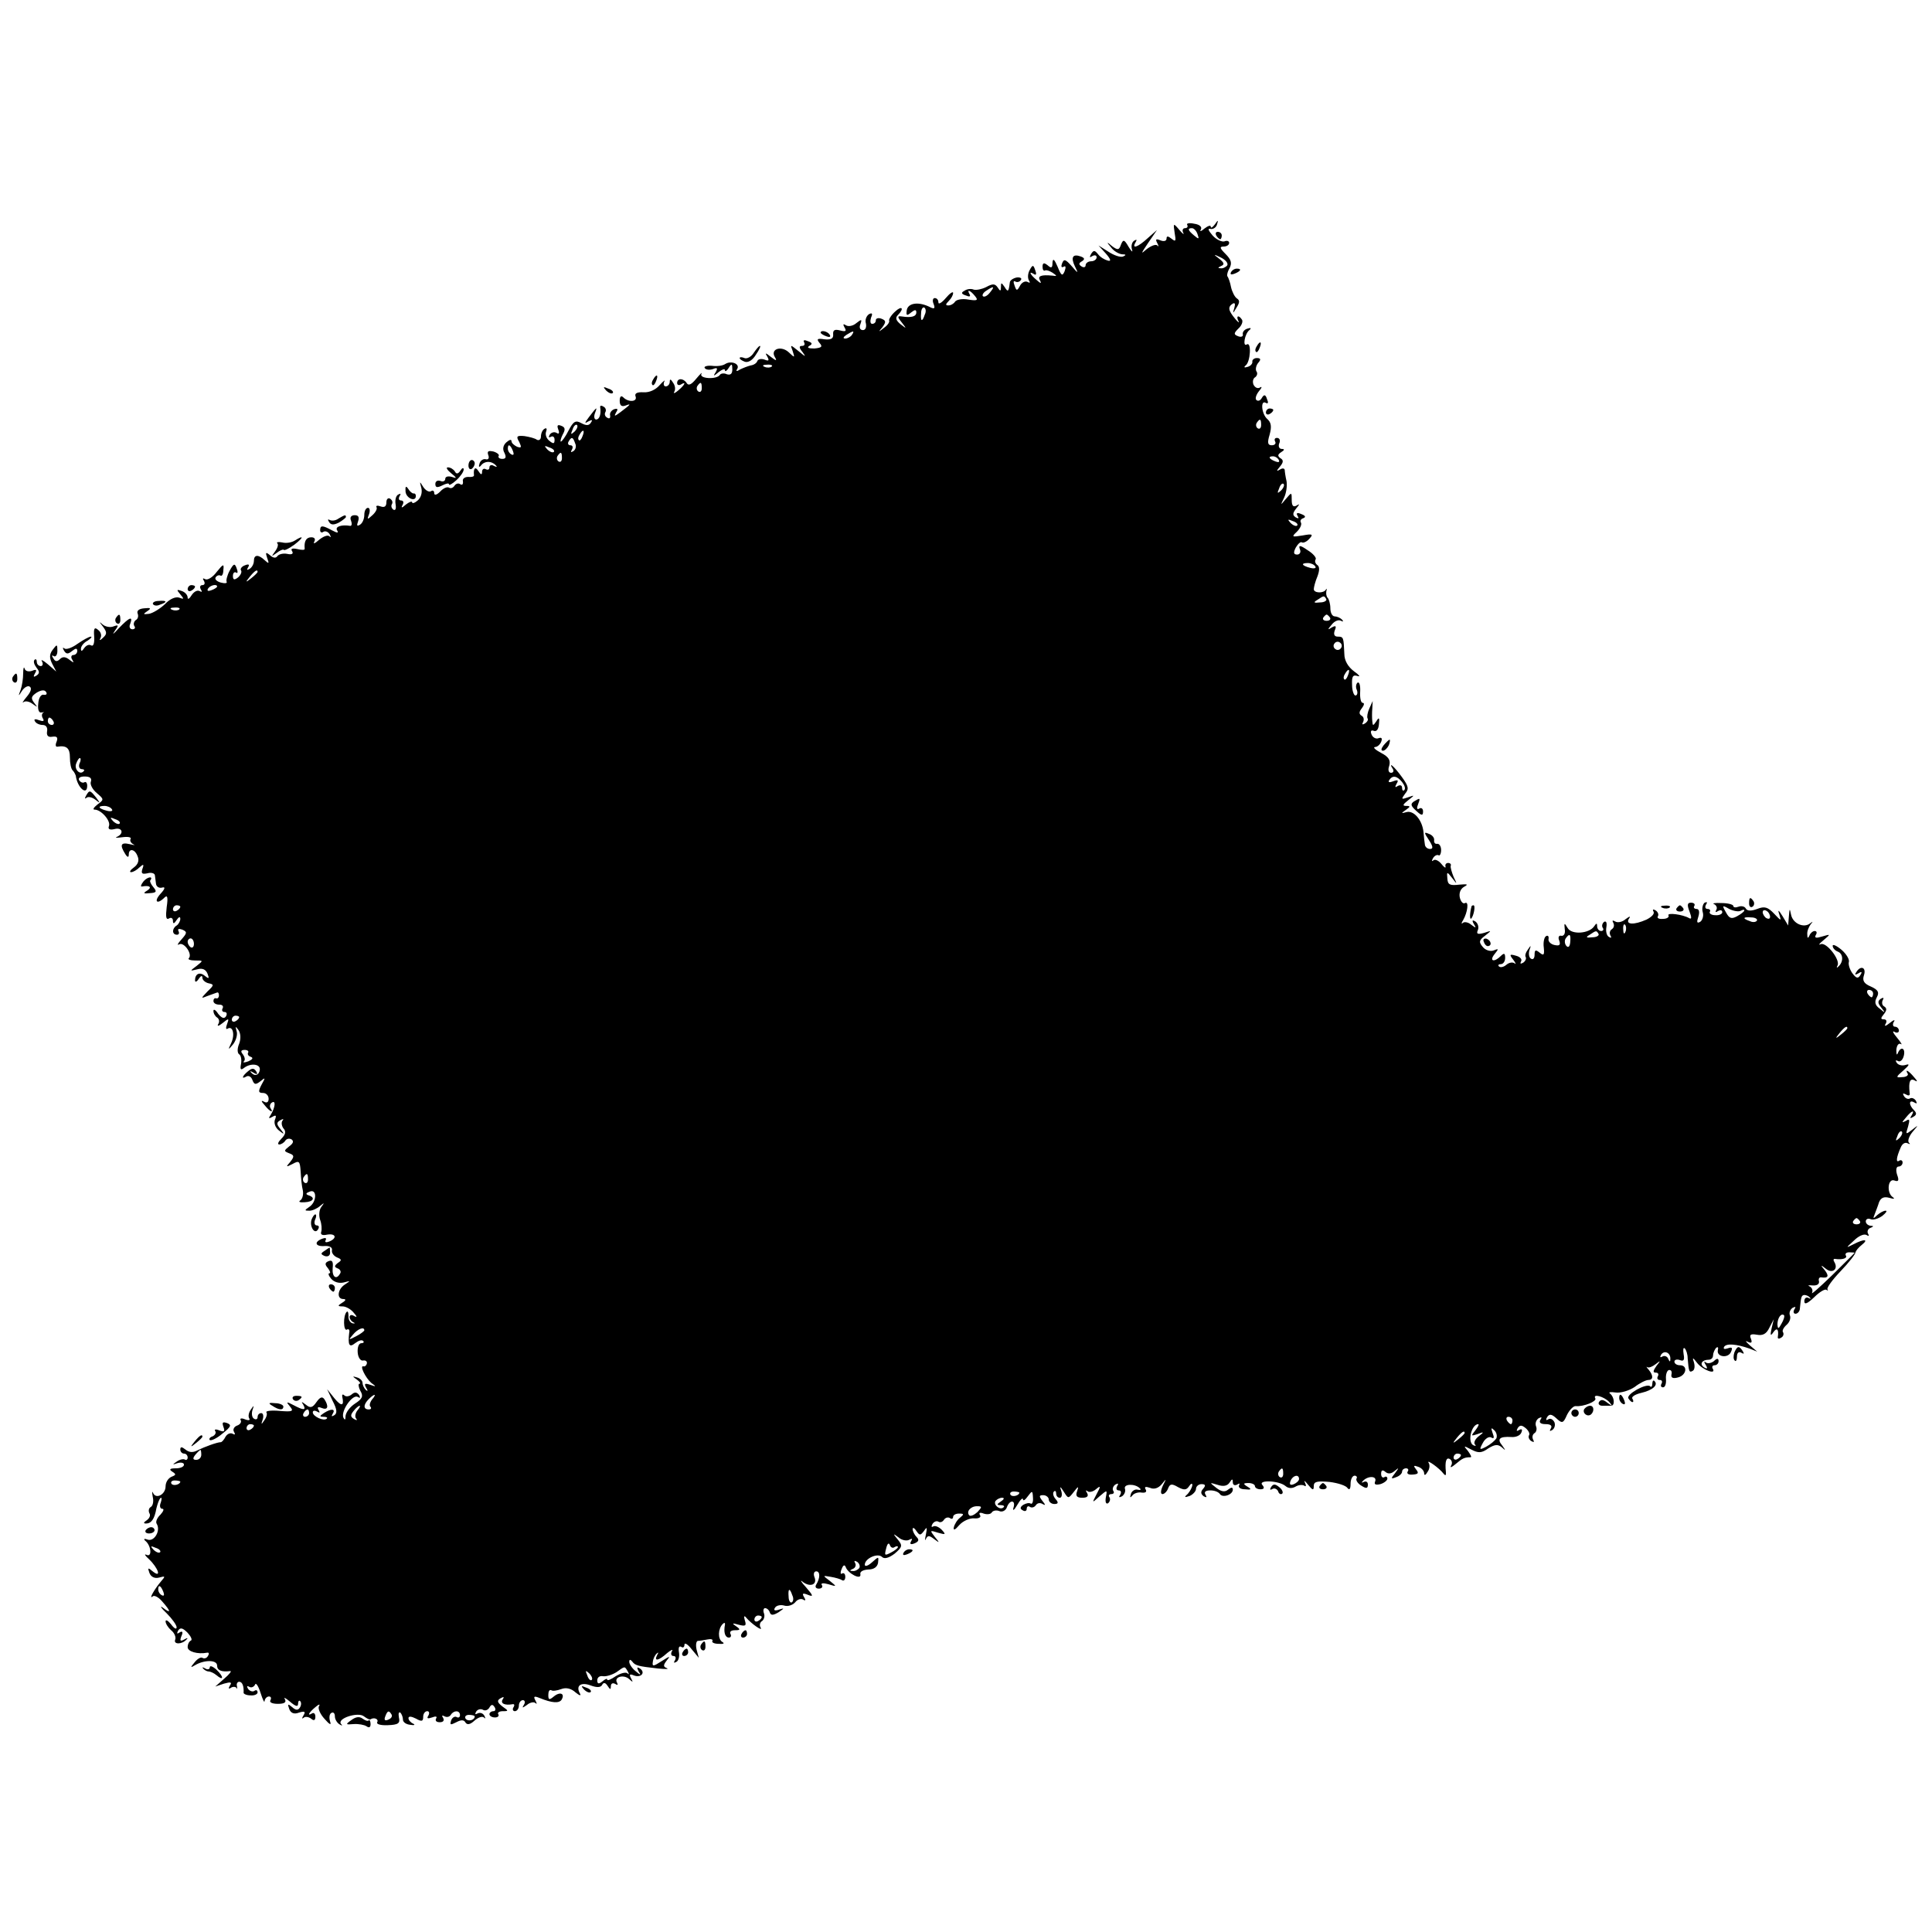 <?xml version="1.0" standalone="no"?>
<!DOCTYPE svg PUBLIC "-//W3C//DTD SVG 20010904//EN"
 "http://www.w3.org/TR/2001/REC-SVG-20010904/DTD/svg10.dtd">
<svg version="1.0" xmlns="http://www.w3.org/2000/svg"
 width="525pt" height="525pt" viewBox="0 0 525 525"
 preserveAspectRatio="xMidYMid meet">
<g transform="translate(0,525) scale(0.1,-0.1)"
fill="#000000" stroke="none">
<path d="M3226 4639 c3 -5 0 -9 -6 -9 -6 0 -8 -6 -5 -12 4 -7 -1 -4 -10 7 -17
20 -17 19 -13 -8 4 -22 3 -25 -8 -16 -10 8 -14 8 -14 1 0 -7 -7 -9 -17 -5 -12
5 -14 3 -8 -8 4 -8 4 -11 0 -6 -5 4 -17 -1 -29 -10 -17 -15 -16 -13 4 17 l24
35 -25 -22 c-27 -25 -45 -31 -33 -11 4 7 3 8 -4 4 -6 -4 -9 -14 -6 -24 3 -9
-1 -6 -9 7 -12 21 -15 21 -21 6 -5 -15 -9 -15 -24 -4 -15 13 -16 12 -3 -3 7
-10 21 -18 30 -19 11 0 12 -2 3 -6 -7 -3 -25 3 -40 13 l-27 17 20 -22 c14 -16
15 -22 5 -19 -8 2 -20 9 -26 17 -9 11 -12 12 -19 1 -5 -9 -4 -11 3 -6 7 4 12
2 12 -3 0 -6 -7 -11 -15 -11 -8 0 -15 -5 -15 -11 0 -5 -5 -7 -11 -3 -8 5 -8 9
1 14 8 5 8 9 -3 13 -22 8 -28 -2 -16 -27 10 -20 9 -20 -9 1 -17 19 -21 20 -26
7 -3 -8 -2 -12 4 -9 6 4 7 -1 3 -12 -6 -14 -9 -13 -19 12 -9 21 -13 24 -14 11
0 -14 -3 -16 -13 -7 -10 8 -14 7 -14 -4 0 -8 3 -12 7 -10 3 2 12 -1 20 -6 13
-9 13 -10 0 -8 -31 3 -41 -1 -34 -13 5 -9 2 -9 -9 1 -18 15 -23 26 -7 16 6 -4
7 1 3 11 -5 15 -7 15 -15 0 -5 -9 -6 -21 -2 -28 4 -6 3 -8 -4 -4 -6 3 -15 -1
-20 -10 -8 -15 -10 -15 -15 0 -4 10 -3 14 2 11 5 -3 12 -1 15 4 4 5 -2 8 -11
7 -10 -2 -19 -8 -19 -14 -3 -25 -5 -27 -14 -12 -9 13 -10 13 -10 0 0 -12 -2
-12 -9 -1 -7 10 -13 11 -31 1 -12 -6 -27 -9 -34 -7 -7 3 -18 2 -25 -3 -10 -5
-9 -9 4 -13 9 -4 13 -3 10 3 -9 15 1 12 14 -4 10 -12 7 -14 -18 -10 -16 3 -32
0 -36 -6 -3 -5 -11 -10 -18 -10 -8 0 -8 3 1 12 7 7 12 16 12 22 0 5 -9 -1 -20
-14 -11 -13 -20 -18 -20 -12 0 7 -4 12 -10 12 -5 0 -7 -7 -3 -16 5 -13 2 -15
-13 -7 -30 14 -57 9 -60 -10 -2 -15 0 -16 12 -6 10 8 14 8 14 0 0 -11 -13 -15
-39 -11 -13 2 -13 -1 0 -17 13 -17 13 -17 -4 -4 -12 10 -15 17 -7 25 18 18 11
27 -8 9 -11 -10 -17 -21 -16 -24 2 -4 -4 -13 -14 -20 -15 -12 -16 -12 -4 2 10
14 10 18 -3 23 -8 3 -15 1 -15 -4 0 -6 -4 -10 -10 -10 -5 0 -6 7 -3 17 5 11 3
14 -6 9 -7 -5 -11 -16 -8 -25 2 -10 -1 -18 -8 -18 -8 0 -11 7 -7 16 5 14 3 14
-11 3 -9 -8 -22 -10 -28 -6 -8 5 -9 3 -4 -6 6 -10 3 -12 -12 -8 -15 4 -20 1
-19 -11 1 -11 -6 -15 -24 -13 -19 3 -22 1 -13 -10 9 -10 6 -13 -14 -15 -16 0
-21 2 -14 7 10 5 8 9 -4 13 -9 4 -13 3 -10 -3 3 -6 1 -10 -6 -10 -8 0 -8 -5 2
-17 10 -14 8 -13 -10 2 -24 19 -24 20 -17 1 6 -19 6 -19 -11 -3 -21 19 -51 8
-37 -14 6 -10 3 -10 -11 1 -15 12 -17 12 -10 1 6 -11 4 -13 -8 -8 -9 3 -17 1
-19 -4 -2 -6 -10 -11 -18 -12 -8 -2 -21 -7 -29 -11 -9 -6 -12 -5 -8 1 9 14
-16 24 -32 14 -7 -5 -23 -7 -37 -5 -13 1 -22 -2 -19 -6 3 -5 13 -6 22 -3 12 5
14 3 8 -8 -8 -12 -6 -12 8 0 9 7 17 10 17 5 0 -5 5 -2 10 6 8 13 10 12 10 -4
0 -12 -5 -16 -15 -13 -8 4 -17 2 -19 -2 -9 -13 -57 -10 -50 3 3 6 -3 0 -14
-13 -13 -16 -21 -20 -26 -12 -9 14 -26 14 -26 0 0 -5 5 -7 10 -4 16 10 11 -1
-7 -16 -9 -8 -14 -9 -11 -4 4 6 3 17 -3 25 -6 10 -9 11 -9 3 0 -7 -5 -13 -11
-13 -5 0 -7 6 -4 13 4 6 -2 2 -12 -9 -11 -13 -28 -21 -44 -20 -18 1 -25 -3
-22 -11 6 -15 -19 -17 -33 -3 -6 6 -10 3 -10 -9 0 -13 5 -17 16 -13 16 6 15 4
-14 -18 -16 -12 -18 -12 -12 -1 6 9 5 12 -5 9 -8 -3 -13 -11 -11 -17 1 -7 -2
-10 -8 -6 -6 3 -8 10 -5 15 3 5 1 12 -5 15 -6 4 -10 3 -9 -2 3 -18 -2 -33 -11
-33 -5 0 -7 8 -3 18 7 18 5 17 -17 -12 -12 -16 -12 -18 -1 -11 10 5 12 4 7 -3
-5 -9 -13 -9 -26 -2 -16 9 -22 5 -35 -20 -8 -16 -18 -30 -21 -30 -2 0 0 9 5
19 8 14 7 20 -4 24 -10 4 -12 1 -8 -10 4 -10 2 -14 -5 -9 -6 3 -14 1 -18 -5
-4 -7 -3 -9 3 -6 5 3 10 0 10 -8 0 -11 -3 -12 -14 -3 -8 6 -12 17 -9 25 3 8 1
11 -4 8 -6 -3 -10 -13 -10 -21 0 -8 -5 -12 -11 -9 -5 4 -21 8 -34 10 -21 2
-23 -1 -14 -16 7 -15 6 -17 -6 -13 -8 4 -15 10 -15 15 0 6 -6 4 -14 -3 -9 -8
-11 -19 -5 -29 5 -11 4 -16 -6 -16 -8 0 -12 4 -10 8 3 3 -4 9 -14 12 -14 3
-18 1 -14 -10 3 -8 0 -13 -7 -11 -7 2 -15 -4 -17 -12 -3 -9 -1 -11 4 -5 10 13
28 13 40 1 5 -5 3 -6 -5 -2 -6 4 -12 2 -12 -4 0 -6 -4 -8 -10 -5 -5 3 -10 0
-10 -7 0 -9 -3 -9 -10 2 -8 13 -14 8 -12 -11 1 -4 -6 -6 -16 -5 -9 0 -16 -5
-14 -12 1 -8 -2 -11 -7 -8 -5 4 -12 2 -16 -4 -4 -6 -10 -8 -15 -5 -5 3 -16 -2
-24 -11 -9 -9 -16 -11 -16 -4 0 6 -4 9 -9 5 -6 -3 -15 3 -21 12 -10 16 -10 16
-5 -3 3 -13 -1 -26 -10 -34 -8 -7 -15 -9 -15 -5 0 4 -8 1 -17 -6 -11 -10 -14
-10 -9 -1 4 7 2 12 -4 12 -6 0 -8 5 -4 12 4 6 3 8 -4 4 -6 -3 -9 -15 -7 -26 2
-12 0 -18 -6 -15 -5 4 -7 10 -4 15 3 5 1 11 -5 15 -5 3 -10 -1 -10 -10 0 -11
-5 -15 -16 -11 -8 3 -13 2 -11 -2 3 -4 -2 -14 -11 -22 -14 -13 -15 -12 -9 3 3
9 2 17 -3 17 -6 0 -10 -9 -10 -19 0 -11 -5 -23 -12 -27 -8 -5 -9 -2 -5 9 4 12
1 17 -9 17 -10 0 -14 -6 -10 -15 3 -8 2 -14 -2 -14 -24 4 -42 -2 -36 -12 5 -8
1 -8 -14 0 -26 14 -32 14 -32 0 0 -5 4 -8 9 -4 5 3 13 0 17 -7 4 -7 3 -10 -1
-5 -5 4 -17 -1 -28 -10 -11 -10 -17 -12 -13 -5 4 7 1 12 -8 12 -14 0 -20 -11
-18 -31 1 -4 -8 -4 -20 -1 -14 3 -19 1 -14 -6 4 -7 -1 -10 -14 -7 -11 2 -22
-1 -26 -6 -4 -6 -11 -6 -20 2 -12 10 -13 8 -8 -7 6 -16 5 -17 -7 -6 -17 16
-29 15 -29 -2 0 -8 -5 -18 -12 -22 -7 -4 -8 -3 -4 4 5 8 2 10 -8 6 -9 -3 -14
-10 -11 -14 3 -4 -1 -13 -8 -19 -10 -8 -14 -7 -14 4 0 8 4 12 9 9 4 -3 5 2 1
12 -5 14 -8 13 -19 -7 -7 -13 -10 -27 -8 -30 2 -4 -5 -5 -16 -2 -11 3 -17 9
-14 14 3 5 9 7 13 5 4 -3 8 4 8 15 2 18 0 17 -18 -5 -11 -15 -25 -23 -31 -20
-7 4 -8 2 -4 -4 4 -7 2 -12 -4 -12 -6 0 -8 -5 -4 -12 4 -6 3 -8 -4 -4 -6 3
-15 -2 -21 -11 -6 -10 -11 -13 -11 -7 0 7 -7 15 -16 18 -14 5 -15 4 -4 -9 11
-13 10 -14 -3 -9 -10 3 -25 -3 -39 -18 -13 -12 -32 -24 -43 -26 -16 -2 -17 -1
-5 7 12 8 10 10 -8 8 -13 -1 -21 -6 -18 -14 3 -7 1 -15 -5 -18 -5 -4 -7 -11
-4 -16 4 -5 1 -9 -5 -9 -7 0 -10 7 -6 15 8 22 -2 18 -31 -12 -14 -16 -19 -19
-12 -9 12 17 12 19 -2 14 -9 -4 -23 -1 -30 5 -10 9 -10 8 1 -6 11 -15 11 -20
0 -30 -8 -8 -11 -8 -7 -1 4 7 1 17 -6 22 -10 9 -13 5 -11 -18 1 -18 -2 -27 -8
-24 -6 4 -14 0 -19 -7 -6 -9 -9 -10 -9 -2 0 7 8 17 18 22 9 6 13 11 9 11 -5 0
-21 -9 -37 -20 -15 -11 -31 -16 -35 -12 -5 4 -5 1 -1 -6 6 -10 11 -10 22 -1
10 8 14 8 14 0 0 -6 -5 -11 -11 -11 -5 0 -7 -6 -3 -12 6 -10 5 -10 -7 -1 -11
9 -19 9 -26 2 -8 -8 -13 -7 -18 2 -5 7 -4 10 1 6 5 -3 10 3 10 14 0 19 -1 19
-13 3 -9 -12 -9 -22 -1 -38 l11 -21 -23 20 c-13 11 -20 14 -16 8 4 -7 2 -13
-3 -13 -6 0 -11 5 -11 12 0 6 -3 8 -6 5 -4 -4 -1 -13 5 -21 9 -11 9 -16 0 -22
-8 -5 -9 -3 -4 6 6 10 4 12 -8 7 -9 -3 -18 -1 -20 6 -2 7 -4 1 -4 -13 0 -14
-3 -34 -7 -45 -7 -18 -6 -18 4 -2 6 9 16 15 21 11 6 -4 3 -14 -8 -27 -10 -12
-14 -19 -9 -15 5 4 16 2 25 -5 14 -10 14 -10 4 3 -10 13 -8 18 7 28 12 7 21 8
25 2 4 -6 1 -9 -6 -8 -7 2 -14 -8 -15 -24 -2 -17 2 -26 9 -24 7 1 9 1 4 -1 -4
-3 -4 -10 0 -16 4 -7 0 -8 -11 -4 -10 4 -15 3 -11 -3 3 -6 13 -10 21 -10 9 0
14 -7 12 -17 -2 -12 3 -17 14 -15 13 2 16 -2 12 -13 -4 -9 -3 -15 2 -14 25 4
34 -4 34 -29 0 -16 3 -32 8 -36 4 -4 7 -11 8 -14 4 -32 31 -56 31 -27 0 8 -4
12 -8 9 -4 -2 -10 0 -14 6 -3 6 3 10 15 10 15 0 20 -5 17 -14 -3 -7 4 -21 16
-31 20 -17 20 -18 2 -31 -10 -8 -14 -14 -8 -14 18 0 45 -31 39 -45 -3 -8 2
-11 15 -8 21 6 27 -12 7 -21 -7 -3 -1 -3 15 -1 15 2 25 0 22 -5 -3 -4 1 -11 7
-14 7 -3 3 -3 -9 0 -25 6 -28 -2 -13 -26 6 -10 10 -11 10 -2 0 18 17 15 24 -5
5 -11 1 -22 -10 -30 -10 -7 -13 -13 -8 -13 6 0 16 6 23 13 11 10 13 9 8 -4 -4
-13 -1 -15 14 -12 10 3 20 0 20 -6 1 -6 2 -17 3 -23 1 -7 8 -12 16 -10 10 3 9
-3 -4 -17 -19 -21 -9 -30 11 -10 8 8 10 1 6 -26 -3 -26 -2 -35 6 -31 6 4 11 1
11 -6 0 -9 3 -9 10 2 6 9 10 10 10 3 0 -6 -5 -15 -10 -18 -13 -8 -13 -25 1
-25 5 0 7 4 4 10 -3 6 1 7 10 4 14 -6 14 -9 -2 -27 -10 -11 -13 -17 -6 -13 13
7 37 -27 26 -38 -3 -3 4 -6 17 -6 23 0 23 0 4 -15 -19 -14 -18 -14 2 -9 14 4
23 0 28 -12 5 -13 4 -15 -7 -6 -14 12 -27 6 -27 -12 0 -6 5 -4 10 4 6 9 10 10
10 3 0 -6 8 -13 17 -15 15 -3 15 -5 -3 -22 -19 -20 -19 -20 1 -12 11 4 22 8
25 9 3 1 5 -2 5 -8 0 -5 -3 -9 -7 -8 -5 2 -8 -2 -8 -7 0 -6 7 -10 16 -10 8 0
12 -4 9 -10 -3 -5 -1 -10 5 -10 6 0 8 -5 4 -12 -5 -7 -11 -5 -21 7 -7 11 -13
14 -13 8 0 -7 5 -15 10 -18 6 -4 7 -12 3 -18 -4 -7 2 -5 12 3 17 14 18 13 12
-3 -4 -10 -3 -16 2 -12 14 8 20 -17 9 -40 -9 -19 -8 -19 6 -2 8 11 12 26 9 35
-4 14 -3 14 5 3 6 -9 7 -23 2 -37 -6 -14 -5 -26 0 -29 5 -3 7 -15 5 -26 -3
-15 -1 -18 8 -11 18 14 45 11 43 -5 -2 -15 -14 -19 -24 -7 -4 4 -1 4 7 -1 10
-6 12 -4 7 4 -6 9 -11 9 -22 0 -16 -13 -19 -23 -4 -14 6 3 13 -1 16 -10 5 -13
9 -13 22 -3 13 11 14 10 3 -9 -10 -19 -9 -23 4 -23 8 0 15 -7 15 -16 0 -9 -5
-12 -12 -8 -9 5 -9 2 1 -9 14 -18 26 -23 16 -8 -3 5 -1 12 4 15 11 7 9 -13 -3
-33 -7 -10 -6 -12 4 -6 10 6 12 4 7 -8 -3 -9 1 -21 11 -29 15 -12 16 -11 4 4
-11 13 -11 18 0 24 7 4 10 4 6 -1 -4 -4 -3 -14 2 -21 8 -8 6 -17 -5 -28 -9 -9
-12 -16 -6 -16 5 0 13 5 16 10 4 6 11 7 17 4 7 -5 5 -11 -6 -19 -15 -12 -15
-13 0 -19 14 -5 14 -9 3 -23 -13 -15 -12 -15 6 -6 18 10 20 8 22 -20 1 -18 3
-41 6 -52 2 -11 -1 -23 -7 -27 -6 -4 -1 -6 12 -5 24 1 30 13 10 19 -8 3 -7 6
4 10 20 8 19 -29 -2 -42 -13 -9 -13 -10 1 -10 8 0 21 6 29 13 12 10 12 9 3 -3
-6 -8 -7 -24 -3 -35 4 -11 5 -25 3 -32 -3 -8 3 -11 16 -8 24 4 28 -10 5 -19
-8 -3 -12 -2 -9 4 3 6 -1 7 -9 4 -24 -9 -19 -22 6 -20 14 1 22 -4 20 -12 -1
-7 5 -15 14 -19 13 -5 13 -8 2 -15 -10 -8 -10 -11 0 -15 6 -2 10 -9 6 -14 -10
-18 -22 -9 -20 15 2 17 -1 23 -11 19 -10 -4 -11 -9 -2 -19 6 -8 8 -14 4 -14
-4 0 -2 -7 5 -15 8 -9 21 -13 34 -10 19 5 19 5 4 -5 -21 -13 -24 -40 -5 -40 8
0 7 -4 -3 -10 -13 -8 -13 -10 1 -10 9 0 23 -8 30 -17 10 -11 10 -14 1 -9 -6 4
-12 3 -12 -3 0 -5 5 -12 10 -14 6 -3 5 -4 -2 -3 -7 2 -12 11 -11 20 0 10 -2
14 -5 11 -10 -10 -9 -54 1 -48 4 3 8 -1 6 -8 -4 -34 0 -42 16 -29 9 7 18 10
22 6 3 -3 1 -6 -5 -6 -7 0 -11 -11 -10 -25 1 -14 8 -24 15 -22 6 1 11 -2 10
-8 -1 -5 -5 -9 -9 -8 -12 4 5 -31 21 -45 14 -10 14 -11 -3 -5 -15 5 -17 3 -11
-8 5 -8 5 -11 -1 -6 -5 5 -9 14 -9 20 0 5 -7 12 -15 14 -13 4 -13 3 0 -6 8 -6
11 -11 7 -11 -4 0 -3 -9 2 -19 9 -15 6 -22 -14 -35 -14 -9 -25 -24 -26 -34 0
-11 -2 -12 -6 -4 -7 18 25 64 39 56 7 -4 8 -3 4 5 -6 8 -12 9 -20 2 -7 -6 -16
-7 -20 -3 -4 4 -7 3 -6 -3 6 -26 -2 -28 -21 -5 l-20 25 15 -32 c12 -23 13 -34
4 -39 -7 -4 -8 -3 -4 4 9 14 -4 15 -24 2 -12 -8 -12 -10 -1 -10 8 0 12 -2 9
-5 -8 -8 -38 6 -38 17 0 5 5 6 12 2 7 -4 8 -3 4 4 -5 8 -2 10 8 6 17 -7 20 4
8 23 -6 9 -12 7 -22 -7 -11 -16 -17 -17 -29 -7 -12 9 -13 9 -7 0 9 -16 1 -16
-27 -1 -19 10 -20 9 -9 -4 11 -13 7 -15 -28 -12 -23 2 -39 0 -36 -4 3 -4 0
-14 -6 -22 -8 -12 -9 -12 -4 3 3 9 1 17 -4 17 -6 0 -10 -5 -10 -11 0 -5 -4 -8
-10 -4 -5 3 -7 13 -4 23 5 14 4 14 -4 2 -6 -8 -8 -18 -5 -24 4 -5 -1 -7 -11
-3 -9 4 -15 3 -12 -2 3 -5 -1 -12 -10 -15 -8 -3 -12 -11 -8 -17 4 -7 3 -9 -4
-5 -6 3 -14 0 -19 -8 -4 -8 -10 -15 -13 -15 -10 0 -45 -13 -63 -22 -13 -7 -23
-6 -33 2 -10 8 -14 8 -14 0 0 -6 5 -11 10 -11 6 0 10 -5 10 -11 0 -5 -4 -8 -8
-5 -4 2 -14 0 -22 -6 -12 -8 -12 -9 2 -4 10 3 18 1 18 -4 0 -6 -10 -10 -22
-10 -17 0 -19 -3 -10 -9 11 -7 11 -9 -2 -14 -9 -4 -16 -15 -16 -26 0 -22 -26
-36 -34 -18 -3 7 -3 2 -1 -10 3 -12 1 -24 -5 -28 -6 -3 -7 -11 -4 -17 4 -6 0
-14 -7 -19 -9 -6 -10 -9 -2 -9 14 0 23 12 28 41 3 12 7 24 11 28 4 3 4 -2 1
-12 -4 -9 -2 -17 4 -17 6 0 3 -7 -5 -16 -9 -8 -14 -20 -10 -25 11 -18 -6 -48
-24 -43 -10 4 -13 2 -7 -3 16 -13 19 -46 3 -38 -7 3 -4 -2 7 -12 25 -24 35
-53 10 -33 -13 11 -14 10 -9 -4 4 -11 14 -16 26 -13 18 5 18 4 5 -11 -17 -20
-34 -50 -22 -40 4 4 16 -2 26 -14 24 -27 24 -34 2 -17 -10 7 -6 0 10 -15 15
-15 27 -32 27 -38 0 -7 -7 -3 -15 8 -8 10 -15 14 -15 8 0 -6 7 -17 15 -24 9
-7 14 -19 11 -26 -5 -13 19 -13 31 1 5 4 2 5 -6 0 -11 -6 -13 -4 -8 9 5 11 3
15 -5 10 -7 -5 -8 -3 -4 5 6 9 12 8 26 -6 9 -10 13 -19 9 -21 -5 -2 -9 -10 -9
-18 0 -12 27 -20 53 -15 5 1 6 -3 2 -9 -3 -6 -10 -8 -15 -5 -4 3 -14 -3 -21
-12 -12 -14 -12 -16 1 -8 25 15 60 15 60 -1 0 -13 12 -18 35 -15 6 1 -1 -8
-15 -20 l-25 -22 24 8 c18 5 22 4 16 -5 -5 -8 -4 -11 3 -6 5 3 12 3 15 -1 2
-5 2 -2 1 5 -2 6 1 12 6 12 9 0 13 -13 12 -30 0 -3 8 -7 19 -7 10 -1 19 3 19
8 0 6 -4 8 -9 4 -5 -3 -13 0 -17 6 -4 7 -3 9 4 5 5 -3 12 0 15 6 2 7 9 -3 15
-22 6 -19 11 -29 11 -22 1 6 6 12 12 12 5 0 7 -4 4 -10 -4 -6 5 -10 20 -10 18
0 24 4 19 13 -4 6 2 3 14 -7 15 -13 22 -15 22 -6 0 7 3 11 6 7 3 -3 3 -11 -1
-17 -5 -8 -11 -8 -21 1 -12 10 -13 9 -8 -5 4 -11 13 -15 26 -10 16 5 19 3 13
-7 -5 -8 -5 -11 0 -7 4 4 13 3 20 -2 8 -7 12 -5 12 5 0 8 -4 12 -9 9 -15 -9
-8 3 9 17 9 8 14 9 10 3 -4 -6 3 -22 15 -35 14 -16 19 -18 15 -7 -3 10 -2 20
3 23 6 4 10 -1 10 -9 0 -8 6 -18 13 -22 6 -4 9 -3 4 1 -13 15 46 34 62 21 8
-6 16 -10 18 -8 9 6 23 1 18 -8 -3 -5 9 -9 29 -8 28 1 34 5 30 21 -2 11 0 16
4 13 4 -4 7 -13 7 -19 0 -7 9 -13 20 -14 11 -2 14 0 8 3 -7 3 -13 10 -13 15 0
6 8 5 20 -1 16 -9 20 -8 20 5 0 8 5 15 11 15 5 0 7 -5 3 -12 -5 -8 -2 -9 10
-5 10 4 15 3 11 -3 -3 -6 1 -10 10 -10 10 0 13 5 9 12 -4 6 -3 8 4 4 6 -3 13
-2 17 4 8 13 25 13 25 -1 0 -5 -4 -8 -9 -5 -5 3 -12 -1 -15 -9 -4 -13 -2 -13
14 -5 13 7 21 7 25 -1 5 -7 13 -5 24 5 10 9 21 13 26 9 4 -5 5 -2 1 5 -4 7
-12 9 -18 6 -7 -4 -8 -2 -4 5 4 6 12 8 18 5 6 -4 14 -1 18 6 5 9 9 9 14 1 4
-6 2 -11 -3 -11 -6 0 -11 -4 -11 -8 0 -5 7 -9 15 -9 8 0 12 4 9 9 -3 4 3 8 12
8 17 0 16 1 -1 13 -14 11 -15 16 -5 22 9 5 11 4 6 -3 -7 -11 6 -17 27 -13 5 1
6 -3 2 -9 -3 -5 -1 -10 4 -10 6 0 11 7 11 15 0 8 5 15 11 15 5 0 7 -6 3 -12
-6 -10 -5 -10 8 -1 8 7 19 9 23 5 5 -4 4 -1 0 7 -6 11 -4 13 11 7 34 -14 53
-15 60 -5 10 17 -4 23 -21 9 -12 -10 -15 -10 -15 4 0 10 3 15 8 13 4 -3 16 -1
27 3 13 5 27 2 39 -9 11 -9 16 -10 12 -3 -12 21 2 32 29 22 16 -6 27 -6 31 1
4 8 9 7 15 -2 7 -11 9 -11 9 -1 0 7 5 10 12 6 6 -4 8 -3 5 3 -10 16 18 24 33
10 10 -9 11 -9 5 2 -6 11 -4 13 8 8 19 -7 32 8 16 19 -8 5 -9 3 -4 -7 8 -12 6
-12 -8 0 -9 7 -17 19 -17 25 0 7 3 7 8 1 8 -11 16 -13 70 -19 20 -2 31 -2 24
1 -10 4 -10 8 0 21 11 13 8 12 -14 -2 -23 -15 -26 -15 -24 -2 1 9 6 19 11 23
4 4 5 2 1 -4 -10 -19 4 -16 27 5 11 9 17 11 13 5 -4 -7 -2 -13 4 -13 6 0 8 -5
4 -12 -4 -6 -3 -8 4 -4 6 3 9 15 7 26 -2 12 0 18 6 15 5 -4 9 -1 9 6 0 6 9 1
19 -12 l20 -24 -6 22 c-3 13 -1 23 3 24 5 0 17 2 27 4 9 2 15 0 13 -4 -3 -4 5
-8 17 -8 13 -1 17 1 10 5 -13 8 -12 36 1 49 4 4 7 4 6 -2 -4 -20 0 -35 11 -35
5 0 7 5 4 10 -3 6 2 10 12 10 15 0 16 2 3 11 -12 8 -10 9 7 4 19 -5 22 -3 17
12 -3 10 -2 14 3 8 14 -17 47 -40 40 -28 -4 6 -2 15 4 18 5 4 8 13 5 21 -3 8
-1 14 3 14 5 0 11 -5 13 -12 3 -8 9 -8 24 1 16 11 16 12 1 7 -11 -4 -16 -2
-11 5 3 6 15 9 25 6 10 -3 23 1 30 9 6 8 16 11 22 7 6 -4 7 -1 2 7 -6 10 -4
12 11 6 15 -6 14 -2 -6 21 -14 15 -17 22 -8 14 20 -15 40 -7 31 14 -3 8 -1 15
5 15 11 0 11 -18 0 -36 -4 -6 -1 -11 7 -11 8 0 12 5 8 10 -3 5 4 6 18 2 23 -7
24 -7 4 9 -20 15 -20 15 3 11 12 -2 26 -6 30 -9 5 -3 9 1 9 9 0 8 -4 12 -9 9
-4 -3 -5 3 -1 12 4 11 8 13 11 6 6 -18 43 -37 40 -20 -2 7 7 12 21 13 16 0 25
7 27 18 2 18 2 18 -17 1 -10 -9 -19 -12 -19 -6 0 17 35 33 47 21 6 -6 18 -3
34 9 21 18 22 22 9 38 -14 17 -14 18 2 6 9 -8 23 -10 29 -6 8 4 9 3 5 -4 -5
-8 -1 -10 9 -6 12 5 13 10 6 17 -6 6 -11 16 -11 22 0 5 5 3 10 -5 9 -13 11
-13 21 0 8 12 9 10 5 -10 -3 -14 -3 -19 0 -12 5 10 9 10 22 0 16 -12 16 -11 2
6 -14 18 -13 18 9 11 21 -6 22 -5 10 8 -8 8 -18 12 -23 9 -5 -3 -6 0 -2 7 4 6
11 9 16 6 5 -3 11 -1 15 5 4 6 11 8 16 5 5 -4 9 -2 9 3 0 5 7 9 16 9 14 0 14
-2 3 -11 -8 -6 -15 -18 -17 -26 -2 -10 3 -8 15 6 10 11 28 19 40 18 13 -1 20
3 16 9 -4 6 0 8 10 4 9 -3 19 -2 22 3 3 5 12 7 20 4 8 -4 18 1 21 10 8 22 25
20 18 -1 -3 -10 2 -7 10 7 8 14 15 21 16 16 0 -6 6 -2 13 8 12 16 13 16 14 -4
1 -11 -2 -18 -6 -16 -4 3 -13 1 -20 -3 -9 -6 -10 -11 -2 -15 6 -4 11 -2 11 4
0 6 4 9 9 5 5 -3 12 -1 16 5 4 6 12 7 18 3 9 -5 8 -2 0 8 -10 13 -10 16 2 16
8 0 15 -6 15 -12 0 -6 7 -12 15 -12 11 0 12 4 3 14 -6 7 -8 16 -4 20 3 3 6 1
6 -5 0 -7 4 -12 10 -12 5 0 7 8 4 18 -5 14 -3 14 7 -2 12 -19 12 -19 27 0 12
16 14 16 9 2 -5 -13 -1 -18 14 -18 13 0 18 4 13 13 -4 6 -4 9 1 5 4 -4 15 -2
23 5 13 11 14 9 2 -13 -13 -25 -13 -25 8 -6 21 18 21 18 17 -3 -2 -12 0 -19 6
-16 5 4 7 11 4 16 -4 5 -1 9 5 9 6 0 9 4 5 9 -3 5 0 13 6 17 8 4 9 3 5 -4 -4
-7 -2 -12 4 -12 6 0 8 -5 4 -12 -5 -7 -3 -8 5 -4 7 5 10 14 8 20 -5 14 27 15
40 2 5 -4 2 -6 -6 -4 -7 2 -16 -4 -18 -12 -3 -10 -2 -11 4 -4 4 6 16 10 26 8
10 -1 14 2 10 9 -4 7 0 8 12 4 11 -5 23 -1 32 10 13 16 13 16 3 -4 -6 -13 -7
-23 -1 -23 5 0 12 7 15 15 5 13 10 14 27 4 17 -9 23 -8 30 2 5 8 9 9 9 4 0 -6
-6 -17 -12 -24 -11 -10 -10 -11 5 -6 9 4 17 13 17 19 0 7 7 13 15 13 11 0 12
-4 4 -13 -7 -8 -6 -14 2 -20 8 -4 9 -3 5 4 -5 8 0 12 13 12 11 0 22 -4 26 -10
7 -11 35 -2 35 12 0 7 -4 7 -13 0 -8 -7 -18 -6 -32 5 -19 15 -19 15 4 8 15 -5
26 -3 32 6 7 11 9 11 9 1 0 -7 5 -10 12 -6 6 4 8 3 5 -2 -3 -6 4 -11 16 -11
17 -2 19 0 7 7 -13 8 -12 10 3 10 9 0 17 -4 17 -8 0 -5 7 -9 15 -9 10 0 12 4
5 12 -12 14 45 12 63 -3 8 -7 18 -7 27 -2 8 5 18 6 24 3 5 -4 6 0 2 8 -4 8 0
5 8 -5 13 -16 16 -17 16 -4 0 12 9 14 43 11 23 -3 45 -10 49 -17 5 -6 8 -2 8
12 0 12 5 22 11 22 5 0 8 -4 5 -8 -2 -4 3 -13 13 -19 14 -9 18 -8 18 3 0 7 -5
10 -11 7 -6 -3 -7 -2 -3 2 13 15 39 15 34 0 -4 -9 1 -11 14 -8 10 3 19 10 19
15 0 5 -4 7 -8 4 -5 -3 -9 1 -9 9 0 10 4 12 12 5 7 -6 16 -5 25 3 12 10 12 9
1 -6 -12 -15 -12 -17 3 -11 9 3 16 10 16 15 0 5 5 9 11 9 5 0 8 -4 4 -9 -3 -6
3 -9 14 -8 15 1 17 4 9 14 -8 10 -7 12 6 7 9 -3 16 -11 16 -18 0 -6 4 -5 9 4
6 8 7 19 3 25 -7 11 29 -14 41 -30 5 -6 7 -4 6 5 -3 29 1 41 11 35 6 -4 7 -12
3 -18 -3 -7 2 -4 13 5 18 15 23 18 40 18 4 0 0 7 -7 17 -13 15 -12 15 9 4 19
-10 28 -10 46 3 18 11 26 12 37 3 11 -10 11 -9 1 5 -15 18 -7 25 25 23 12 -1
24 4 27 12 4 9 1 11 -6 7 -7 -4 -8 -3 -4 5 6 9 11 9 22 0 7 -6 12 -15 9 -19
-3 -5 0 -12 6 -16 7 -4 9 -3 5 4 -3 6 -2 13 3 17 6 3 8 12 5 19 -3 8 0 17 7
22 8 4 10 3 5 -4 -5 -8 1 -12 14 -12 13 0 19 -4 14 -12 -4 -7 -3 -8 4 -4 6 4
9 13 6 21 -4 8 -11 12 -17 8 -6 -4 -7 -1 -3 6 6 9 12 9 25 -3 16 -15 19 -14
29 9 7 14 18 25 24 24 21 -2 58 13 53 21 -8 14 24 5 38 -10 10 -12 9 -12 -5
-2 -11 9 -18 10 -23 2 -3 -5 1 -10 9 -10 9 0 19 0 24 0 11 0 9 24 -3 33 -5 4
1 5 15 3 14 -2 37 5 52 15 14 11 31 19 37 19 14 0 14 12 1 28 -6 6 -7 10 -4 7
4 -3 14 1 23 8 14 11 14 10 2 -5 -9 -13 -10 -18 -2 -18 7 0 9 -4 6 -10 -3 -5
-1 -10 5 -10 6 0 8 -4 5 -10 -3 -5 -2 -10 4 -10 6 0 9 10 8 23 -1 12 3 23 8
24 6 1 9 -4 7 -12 -2 -9 4 -12 18 -8 23 6 27 33 5 33 -8 0 -15 4 -15 10 0 5 7
7 15 4 10 -4 13 0 10 16 -2 13 -1 19 3 16 4 -4 8 -16 8 -27 3 -36 4 -40 14
-34 5 3 6 13 3 23 -5 14 -3 14 9 -2 15 -19 53 -33 42 -15 -3 5 0 9 5 9 6 0 11
5 11 11 0 8 -4 9 -13 0 -8 -6 -18 -7 -22 -3 -5 4 -5 1 0 -7 6 -10 4 -12 -4 -7
-14 9 -6 21 12 21 7 0 12 5 12 12 0 6 4 15 8 20 5 4 7 2 5 -6 -4 -19 29 -23
36 -4 5 11 2 13 -9 9 -9 -3 -13 -2 -10 4 6 10 33 8 70 -5 l20 -8 -20 17 c-11
10 -14 14 -6 10 10 -5 13 -3 9 8 -5 11 -1 14 16 11 16 -3 26 2 34 19 l12 23
-6 -25 c-4 -19 -3 -22 5 -10 10 14 15 7 12 -13 -1 -5 3 -6 9 -2 6 3 8 10 5 15
-3 4 2 13 10 20 7 6 12 17 9 25 -3 7 0 16 7 21 8 4 10 3 5 -4 -4 -7 -2 -12 3
-12 6 0 12 7 12 15 3 31 4 35 12 36 5 0 12 -3 15 -7 4 -4 2 -4 -4 -1 -6 3 -11
-1 -11 -9 0 -10 8 -7 27 11 14 14 29 23 33 20 4 -3 5 -2 3 1 -3 4 13 26 35 49
23 24 41 47 41 52 1 4 8 13 17 20 20 16 7 17 -22 2 -22 -11 -22 -11 1 10 12
12 27 19 34 15 6 -4 8 -3 4 4 -3 5 0 13 6 15 10 4 10 6 1 6 -7 1 -13 6 -13 12
0 6 6 9 13 6 7 -3 21 1 32 9 10 8 14 14 9 14 -6 0 -16 -6 -23 -12 -11 -11 -12
-10 -7 2 3 8 9 23 12 33 5 12 13 16 28 12 13 -4 16 -3 9 2 -17 12 -13 52 5 45
11 -4 13 0 7 16 -4 13 -2 22 4 22 6 0 11 5 11 11 0 5 -4 8 -9 5 -10 -7 -8 9 4
36 4 10 12 15 19 11 6 -3 8 -2 3 2 -4 5 1 18 10 29 17 20 17 20 -1 6 -18 -14
-18 -13 -11 9 5 18 4 22 -6 15 -12 -6 -12 -5 0 9 15 19 26 23 15 5 -5 -7 -3
-8 5 -3 9 5 10 10 2 18 -15 15 -14 30 1 21 7 -4 8 -3 4 5 -4 6 -11 9 -16 6 -5
-3 -12 0 -16 6 -5 8 -3 9 5 5 8 -5 12 -3 10 5 -3 29 1 40 14 33 8 -5 8 -2 -2
9 -14 17 -26 24 -17 9 2 -4 -4 -9 -15 -9 -18 -2 -18 0 3 18 17 15 18 19 6 15
-10 -3 -20 0 -24 6 -4 6 -3 8 3 5 6 -4 13 2 16 13 6 22 -8 28 -16 8 -3 -7 -4
-3 -4 9 1 12 6 19 12 16 5 -4 1 4 -10 17 -11 13 -14 20 -7 16 6 -4 12 -2 12 3
0 6 -5 11 -11 11 -5 0 -7 6 -3 13 5 7 0 6 -11 -3 -11 -9 -16 -10 -11 -2 4 7 2
12 -5 12 -9 0 -9 3 0 14 8 10 9 16 1 21 -6 3 -7 11 -4 17 4 7 2 8 -5 4 -9 -6
-9 -12 1 -24 12 -15 11 -16 -4 -3 -13 9 -15 18 -8 31 7 13 4 20 -16 29 -19 8
-24 16 -19 31 7 21 -9 28 -21 8 -5 -7 -3 -8 6 -3 9 6 11 4 5 -5 -6 -10 -11 -9
-22 6 -7 10 -11 24 -9 30 2 6 -6 21 -20 33 -13 11 -24 16 -24 11 0 -6 6 -13
14 -16 15 -6 16 -28 1 -41 -4 -4 -5 -3 -2 3 9 15 -31 66 -46 58 -7 -3 -3 2 8
11 20 17 20 17 -4 10 -16 -5 -21 -4 -17 4 4 6 3 11 -3 11 -5 0 -12 -6 -14 -12
-4 -9 -6 -8 -6 3 -1 8 4 20 9 27 7 8 7 9 -1 3 -17 -14 -47 -1 -52 23 -4 19 -4
18 -6 -4 l-2 -25 -15 25 c-11 18 -14 19 -9 5 6 -19 5 -18 -14 2 -17 18 -26 21
-46 13 -16 -6 -27 -6 -31 1 -3 6 -12 8 -20 5 -8 -3 -14 -2 -14 2 0 4 -15 8
-32 8 -18 1 -27 -1 -20 -3 6 -3 9 -10 6 -15 -4 -7 -2 -8 4 -4 7 4 12 3 12 -3
0 -5 -9 -9 -19 -8 -11 0 -17 5 -15 9 3 4 0 8 -6 8 -6 0 -8 5 -4 12 4 6 3 8 -4
5 -5 -4 -8 -16 -5 -26 3 -10 -1 -22 -7 -26 -9 -5 -10 -1 -5 14 4 13 2 21 -5
21 -6 0 -9 4 -6 8 3 5 -1 9 -9 9 -10 0 -11 -6 -4 -24 6 -16 6 -22 -1 -18 -17
10 -62 16 -56 7 2 -4 -4 -9 -15 -9 -11 -1 -17 2 -14 7 3 5 0 12 -6 16 -7 4 -9
3 -6 -3 4 -6 -5 -15 -19 -22 -34 -15 -57 -14 -48 2 6 8 3 8 -9 -1 -9 -8 -22
-10 -28 -6 -7 4 -9 3 -5 -4 3 -6 2 -13 -4 -17 -6 -4 -7 -11 -4 -17 4 -6 2 -8
-4 -4 -6 3 -9 15 -7 26 2 12 0 18 -6 15 -5 -4 -7 -11 -4 -16 4 -5 1 -9 -4 -9
-6 0 -11 6 -11 13 0 9 -2 9 -8 0 -13 -20 -61 -24 -72 -5 -9 15 -10 15 -8 -3 2
-11 -2 -19 -9 -18 -7 2 -10 -4 -6 -13 4 -12 1 -15 -13 -12 -10 2 -18 10 -16
17 1 7 -2 10 -7 7 -5 -3 -8 -17 -6 -31 2 -20 0 -23 -11 -14 -11 9 -14 8 -14
-5 0 -10 -4 -15 -10 -11 -5 3 -7 13 -4 23 5 14 4 14 -4 2 -6 -8 -9 -17 -6 -21
2 -4 -1 -11 -7 -15 -7 -4 -9 -3 -6 3 4 6 -2 13 -14 16 -17 5 -18 3 -7 -11 7
-9 8 -14 4 -10 -5 4 -15 3 -23 -4 -7 -6 -16 -8 -20 -4 -3 3 -1 6 5 6 7 0 12 8
12 17 0 13 -3 14 -12 5 -18 -18 -32 -14 -17 5 12 15 12 16 -3 10 -9 -3 -22 1
-29 10 -11 13 -10 18 6 30 19 15 19 15 -2 8 -18 -5 -22 -3 -17 8 3 8 0 18 -7
23 -8 5 -10 3 -4 -7 7 -11 6 -12 -7 -2 -8 7 -19 9 -23 5 -5 -4 -4 0 1 8 12 21
16 52 5 46 -5 -3 -11 3 -14 14 -3 12 1 24 11 30 13 7 10 8 -13 6 -25 -3 -31 0
-32 16 -2 20 -1 20 13 2 14 -18 14 -18 4 3 -5 12 -9 26 -8 30 2 4 -1 8 -7 8
-5 0 -9 -4 -7 -10 1 -5 -4 -2 -11 7 -8 10 -18 14 -22 10 -5 -4 -5 -1 -1 6 4 7
11 10 15 8 3 -3 7 4 7 14 0 10 -5 18 -11 17 -5 -1 -9 3 -8 10 1 6 -5 14 -14
17 -14 6 -14 4 0 -17 11 -17 12 -24 3 -24 -7 0 -13 5 -14 11 -1 6 -3 22 -4 36
-4 33 -27 59 -47 53 -14 -4 -14 -3 -1 6 13 9 13 11 1 11 -11 0 -9 4 5 15 19
15 19 15 -1 8 -17 -6 -18 -5 -7 10 11 13 10 20 -9 46 -21 29 -38 43 -24 21 3
-5 1 -10 -5 -10 -7 0 -9 8 -5 19 4 15 -1 24 -22 35 -15 8 -23 15 -17 16 7 0
14 7 17 14 4 10 1 13 -7 10 -7 -3 -16 2 -19 10 -4 9 -1 13 6 10 8 -3 13 5 14
18 2 18 0 20 -7 8 -9 -13 -10 -13 -11 0 -1 8 -1 24 0 35 l1 20 -9 -20 c-5 -11
-7 -23 -5 -27 3 -4 -1 -10 -7 -14 -7 -4 -9 -3 -5 4 3 6 2 14 -4 17 -8 5 -7 11
1 21 6 8 7 14 2 14 -5 0 -8 13 -7 30 1 16 -2 28 -7 25 -4 -3 -6 -12 -2 -20 3
-8 1 -15 -4 -15 -4 0 -9 13 -9 29 -1 23 2 28 15 24 9 -3 4 3 -10 13 -16 12
-26 29 -26 47 -2 45 -2 47 -18 47 -9 0 -12 6 -8 17 5 12 3 14 -8 8 -12 -8 -12
-6 0 8 7 9 18 14 25 10 6 -3 7 -2 3 3 -5 5 -14 9 -20 9 -7 0 -12 10 -12 22 0
12 -4 25 -7 28 -4 4 -5 12 -4 18 2 7 1 9 -1 5 -6 -11 -33 -10 -33 1 0 5 4 21
10 35 6 16 6 27 -1 31 -5 4 -7 10 -4 15 3 4 -7 16 -22 25 -20 14 -25 14 -21 3
4 -8 0 -15 -7 -15 -10 0 -11 5 -4 19 6 10 13 17 17 14 4 -2 13 2 20 10 11 12
9 14 -18 9 -30 -5 -31 -4 -16 10 9 9 14 20 11 25 -3 5 0 10 7 12 7 3 5 7 -6
11 -11 5 -15 3 -10 -5 4 -7 3 -8 -5 -4 -9 6 -9 11 1 24 10 12 10 14 1 8 -9 -5
-13 0 -13 15 0 22 0 22 -16 3 -15 -18 -15 -18 -5 3 6 12 9 32 7 45 -3 13 -5
27 -5 31 -1 5 -7 5 -13 1 -10 -6 -10 -4 0 8 10 12 10 18 1 23 -8 6 -7 10 2 16
10 6 10 9 2 9 -7 0 -10 7 -7 15 4 8 1 15 -6 15 -6 0 -8 -4 -5 -10 3 -5 -1 -10
-9 -10 -11 0 -13 6 -6 29 6 22 4 33 -6 42 -16 13 -20 54 -4 44 6 -3 7 1 3 10
-4 13 -8 14 -14 4 -4 -8 -11 -10 -15 -6 -4 3 -1 14 7 24 8 9 9 14 3 10 -7 -4
-14 0 -18 8 -3 8 -1 17 5 20 5 4 7 11 3 16 -3 5 -1 16 5 23 8 9 7 13 -4 13 -7
0 -13 -5 -12 -10 1 -5 -5 -12 -13 -14 -9 -3 -11 -1 -5 4 13 10 16 65 3 57 -12
-8 -6 29 7 39 6 5 4 7 -5 4 -8 -2 -14 -9 -13 -15 2 -6 -4 -9 -12 -6 -13 5 -13
8 0 21 9 8 13 19 10 24 -9 14 -17 11 -10 -3 4 -7 -1 -4 -9 6 -19 23 -20 32 -6
41 6 3 7 -1 4 -12 -5 -16 -4 -16 6 1 9 14 9 20 1 25 -6 4 -13 18 -16 31 -2 12
-7 25 -9 28 -3 2 -1 13 5 23 7 14 5 23 -11 39 -15 15 -17 20 -5 20 8 0 15 4
15 10 0 5 -6 7 -13 4 -7 -2 -22 5 -32 16 -12 14 -14 20 -6 18 7 -2 16 4 18 12
4 13 3 13 -6 0 -6 -8 -11 -11 -11 -6 0 5 -8 2 -17 -5 -9 -8 -14 -9 -10 -3 4 7
-3 14 -18 16 -13 3 -22 1 -19 -3z m28 -25 c5 -14 4 -15 -9 -4 -17 14 -19 20
-6 20 5 0 12 -7 15 -16z m81 -85 c-4 -5 -12 -9 -18 -8 -8 0 -8 2 1 6 10 4 9 9
-5 20 -17 13 -16 13 5 3 12 -6 20 -15 17 -21z m-645 -74 c-7 -9 -15 -13 -19
-10 -3 3 1 10 9 15 21 14 24 12 10 -5z m-177 -60 c-7 -21 -12 -19 -10 4 0 11
5 18 9 15 4 -3 5 -11 1 -19z m-198 -55 c-3 -5 -12 -10 -18 -10 -7 0 -6 4 3 10
19 12 23 12 15 0z m-218 -86 c-3 -3 -12 -4 -19 -1 -8 3 -5 6 6 6 11 1 17 -2
13 -5z m-190 -59 c0 -8 -4 -12 -9 -9 -5 3 -6 10 -3 15 9 13 12 11 12 -6z
m1520 -100 c0 -8 -4 -12 -9 -9 -5 3 -6 10 -3 15 9 13 12 11 12 -6z m-1866 -18
c-10 -9 -11 -8 -5 6 3 10 9 15 12 12 3 -3 0 -11 -7 -18z m22 -12 c-3 -9 -8
-14 -10 -11 -3 3 -2 9 2 15 9 16 15 13 8 -4z m-20 -20 c4 -8 1 -17 -5 -21 -7
-4 -8 -3 -4 4 4 7 2 12 -4 12 -6 0 -8 5 -5 10 8 14 12 13 18 -5z m-169 -21 c3
-8 2 -12 -4 -9 -6 3 -10 10 -10 16 0 14 7 11 14 -7z m111 -2 c-3 -3 -11 0 -18
7 -9 10 -8 11 6 5 10 -3 15 -9 12 -12z m22 -17 c0 -8 -4 -12 -9 -9 -5 3 -6 10
-3 15 9 13 12 11 12 -6z m1948 -5 c3 -6 -1 -7 -9 -4 -18 7 -21 14 -7 14 6 0
13 -4 16 -10z m6 -83 c-10 -9 -11 -8 -5 6 3 10 9 15 12 12 3 -3 0 -11 -7 -18z
m44 -95 c-3 -3 -11 0 -18 7 -9 10 -8 11 6 5 10 -3 15 -9 12 -12z m49 -111 c4
-5 -3 -7 -14 -4 -23 6 -26 13 -6 13 8 0 17 -4 20 -9z m-2874 -15 c0 -2 -8 -10
-17 -17 -16 -13 -17 -12 -4 4 13 16 21 21 21 13z m-110 -40 c0 -2 -7 -7 -16
-10 -8 -3 -12 -2 -9 4 6 10 25 14 25 6z m3014 -34 c2 -4 -5 -9 -17 -9 -17 -2
-19 0 -7 7 18 12 18 12 24 2z m-3117 -28 c-3 -3 -12 -4 -19 -1 -8 3 -5 6 6 6
11 1 17 -2 13 -5z m3127 -22 c3 -5 -1 -9 -9 -9 -8 0 -12 4 -9 9 3 4 7 8 9 8 2
0 6 -4 9 -8z m30 -83 c-3 -5 -10 -7 -15 -3 -5 3 -7 10 -3 15 3 5 10 7 15 3 5
-3 7 -10 3 -15z m19 -74 c-3 -9 -8 -14 -10 -11 -3 3 -2 9 2 15 9 16 15 13 8
-4z m-3518 -125 c3 -5 1 -10 -4 -10 -6 0 -11 5 -11 10 0 6 2 10 4 10 3 0 8 -4
11 -10z m71 -115 c-3 -8 0 -15 6 -15 6 0 9 -3 5 -6 -10 -11 -26 6 -20 21 3 8
7 15 10 15 3 0 3 -7 -1 -15z m3594 -50 c7 -9 10 -18 6 -22 -3 -3 -6 -1 -6 6 0
7 -5 9 -12 5 -7 -5 -8 -3 -3 6 6 10 4 12 -9 7 -10 -4 -15 -3 -11 3 9 14 21 12
35 -5z m-3506 -74 c4 -5 -3 -7 -14 -4 -23 6 -26 13 -6 13 8 0 17 -4 20 -9z
m21 -39 c-3 -3 -11 0 -18 7 -9 10 -8 11 6 5 10 -3 15 -9 12 -12z m165 -226 c0
-3 -4 -8 -10 -11 -5 -3 -10 -1 -10 4 0 6 5 11 10 11 6 0 10 -2 10 -4z m4240
-11 c6 3 10 4 10 1 0 -3 -9 -10 -20 -16 -15 -8 -21 -6 -30 11 -11 19 -10 20 9
9 12 -6 26 -8 31 -5z m80 -16 c0 -6 -4 -7 -10 -4 -5 3 -10 11 -10 16 0 6 5 7
10 4 6 -3 10 -11 10 -16z m-36 -11 c-3 -4 -11 -5 -19 -1 -21 7 -19 12 4 10 11
0 18 -5 15 -9z m-357 -30 c-3 -8 -6 -5 -6 6 -1 11 2 17 5 13 3 -3 4 -12 1 -19z
m-73 -6 c2 -4 -5 -9 -17 -9 -17 -2 -19 0 -7 7 18 12 18 12 24 2z m-77 -22 c-1
-12 -5 -16 -10 -11 -5 5 -6 14 -3 20 11 16 15 13 13 -9z m-3740 -5 c0 -8 -4
-12 -9 -9 -4 3 -8 9 -8 15 0 5 4 9 8 9 5 0 9 -7 9 -15z m4563 -135 c0 -5 -2
-10 -4 -10 -3 0 -8 5 -11 10 -3 6 -1 10 4 10 6 0 11 -4 11 -10z m-4440 -64 c0
-3 -4 -8 -10 -11 -5 -3 -10 -1 -10 4 0 6 5 11 10 11 6 0 10 -2 10 -4z m4370
-30 c0 -2 -8 -10 -17 -17 -16 -13 -17 -12 -4 4 13 16 21 21 21 13z m-4346 -67
c-2 -4 1 -9 8 -11 7 -3 4 -7 -7 -12 -11 -4 -16 -4 -12 0 4 4 2 12 -3 19 -7 8
-5 12 5 12 8 0 12 -4 9 -8z m4487 -232 c-10 -9 -11 -8 -5 6 3 10 9 15 12 12 3
-3 0 -11 -7 -18z m-4324 -112 c0 -8 -4 -12 -9 -9 -5 3 -6 10 -3 15 9 13 12 11
12 -6z m4217 -113 c3 -5 -1 -9 -9 -9 -8 0 -12 4 -9 9 3 4 7 8 9 8 2 0 6 -4 9
-8z m-14 -86 c0 -1 -28 -28 -61 -61 -34 -33 -59 -55 -55 -48 3 6 0 14 -6 17
-7 3 -4 4 7 3 12 -1 19 3 18 11 -2 6 0 11 5 11 20 -3 23 3 11 19 -13 15 -12
16 3 4 17 -14 34 -1 23 18 -4 6 -3 10 2 9 19 -3 34 2 29 9 -3 5 1 9 9 9 8 0
15 -1 15 -1z m-199 -193 c-8 -15 -10 -15 -11 -2 0 17 10 32 18 25 2 -3 -1 -13
-7 -23z m-3851 -18 c0 -2 -10 -10 -22 -16 -21 -11 -22 -11 -9 4 13 16 31 23
31 12z m3549 -78 c0 -9 -2 -8 -6 1 -2 6 -10 9 -15 6 -7 -4 -8 -2 -4 5 9 13 26
5 25 -12z m-3528 -110 c-6 -8 -8 -17 -4 -20 3 -4 1 -7 -5 -7 -15 0 -15 13 0
28 16 16 23 15 9 -1z m-40 -30 c-6 -8 -7 -18 -3 -22 4 -5 1 -5 -6 -1 -10 6
-10 11 -1 22 6 8 14 14 16 14 3 0 0 -6 -6 -13z m-131 -7 c0 -5 -5 -10 -11 -10
-5 0 -7 5 -4 10 3 6 8 10 11 10 2 0 4 -4 4 -10z m3270 -20 c0 -5 -2 -10 -4
-10 -3 0 -8 5 -11 10 -3 6 -1 10 4 10 6 0 11 -4 11 -10z m-3420 -14 c0 -3 -4
-8 -10 -11 -5 -3 -10 -1 -10 4 0 6 5 11 10 11 6 0 10 -2 10 -4z m3319 -13
c-12 -15 -12 -16 6 -10 18 7 19 6 3 -6 -10 -8 -14 -18 -10 -22 4 -5 2 -5 -5
-2 -16 10 -4 57 14 57 3 0 -1 -8 -8 -17z m57 -22 c-4 -6 -16 -16 -27 -22 -19
-10 -20 -9 -9 11 6 11 16 17 22 14 8 -5 9 -1 4 12 -5 14 -4 16 5 7 6 -6 8 -16
5 -22z m-86 15 c0 -2 -8 -10 -17 -17 -16 -13 -17 -12 -4 4 13 16 21 21 21 13z
m-3433 -59 c0 -8 -6 -14 -14 -14 -9 0 -10 4 -2 14 6 7 12 13 14 13 1 0 2 -6 2
-13z m3423 -1 c0 -3 -4 -8 -10 -11 -5 -3 -10 -1 -10 4 0 6 5 11 10 11 6 0 10
-2 10 -4z m-483 -51 c0 -8 -4 -12 -9 -9 -5 3 -6 10 -3 15 9 13 12 11 12 -6z
m43 -14 c0 -5 -7 -11 -14 -14 -10 -4 -13 -1 -9 9 6 15 23 19 23 5z m-3040 -7
c0 -8 -19 -13 -24 -6 -3 5 1 9 9 9 8 0 15 -2 15 -3z m2280 -30 c0 -8 -19 -13
-24 -6 -3 5 1 9 9 9 8 0 15 -2 15 -3z m-50 -24 c-12 -8 -12 -10 -1 -10 8 0 12
-3 8 -6 -9 -9 -28 6 -22 17 4 5 12 9 18 9 7 0 6 -4 -3 -10z m-64 -29 c-9 -8
-18 -12 -22 -9 -9 10 3 25 21 25 14 0 14 -2 1 -16z m-225 -95 c5 3 9 3 9 0 0
-3 -9 -10 -19 -15 -17 -9 -18 -8 -13 11 3 13 7 17 10 10 2 -7 8 -10 13 -6z
m-1996 -14 c-3 -3 -11 0 -18 7 -9 10 -8 11 6 5 10 -3 15 -9 12 -12z m1900 -43
c-4 -5 -12 -9 -18 -8 -9 0 -8 2 1 6 6 2 9 10 6 15 -4 7 -2 8 5 4 6 -4 9 -12 6
-17z m-1891 -65 c3 -8 2 -12 -4 -9 -6 3 -10 10 -10 16 0 14 7 11 14 -7z m1709
-9 c4 -8 3 -16 -1 -19 -4 -3 -9 4 -9 15 -2 23 3 25 10 4z m-83 -59 c0 -3 -4
-8 -10 -11 -5 -3 -10 -1 -10 4 0 6 5 11 10 11 6 0 10 -2 10 -4z m-364 -148 c4
-7 3 -10 -1 -5 -5 4 -19 0 -32 -8 -13 -9 -23 -13 -23 -9 0 4 -6 1 -13 -5 -10
-8 -14 -7 -14 3 0 8 7 13 16 11 9 -1 25 4 36 11 24 17 22 17 31 2z m-98 -23
c-3 -3 -9 2 -12 12 -6 14 -5 15 5 6 7 -7 10 -15 7 -18z m-544 -94 c3 -5 -1
-11 -9 -14 -9 -4 -12 -1 -8 9 6 16 10 17 17 5z m226 -5 c0 -11 -19 -15 -25 -6
-3 5 1 10 9 10 9 0 16 -2 16 -4z"/>
<path d="M3305 4610 c3 -5 8 -10 11 -10 2 0 4 5 4 10 0 6 -5 10 -11 10 -5 0
-7 -4 -4 -10z"/>
<path d="M3345 4510 c-3 -6 1 -7 9 -4 18 7 21 14 7 14 -6 0 -13 -4 -16 -10z"/>
<path d="M2230 4346 c0 -2 7 -7 16 -10 8 -3 12 -2 9 4 -6 10 -25 14 -25 6z"/>
<path d="M3415 4309 c-4 -6 -5 -12 -2 -15 2 -3 7 2 10 11 7 17 1 20 -8 4z"/>
<path d="M2048 4291 c-6 -10 -18 -17 -25 -14 -7 3 -13 3 -13 0 0 -3 6 -7 14
-10 9 -3 21 4 30 19 9 13 14 24 11 24 -3 0 -10 -9 -17 -19z"/>
<path d="M1775 4219 c-4 -6 -5 -12 -2 -15 2 -3 7 2 10 11 7 17 1 20 -8 4z"/>
<path d="M1647 4189 c7 -7 15 -10 18 -7 3 3 -2 9 -12 12 -14 6 -15 5 -6 -5z"/>
<path d="M3440 4129 c0 -5 5 -7 10 -4 6 3 10 8 10 11 0 2 -4 4 -10 4 -5 0 -10
-5 -10 -11z"/>
<path d="M1273 3985 c0 -8 4 -12 9 -9 4 3 8 9 8 15 0 5 -4 9 -8 9 -5 0 -9 -7
-9 -15z"/>
<path d="M1226 3964 c16 -13 16 -15 2 -10 -10 3 -18 1 -18 -5 0 -6 -6 -9 -13
-6 -8 3 -14 -1 -14 -8 0 -10 5 -11 19 -4 10 5 18 7 18 3 0 -4 9 1 20 11 11 10
20 23 20 29 0 6 -4 5 -9 -3 -6 -9 -11 -10 -15 -2 -4 6 -12 11 -19 11 -6 0 -2
-7 9 -16z"/>
<path d="M1102 3914 c2 -19 29 -29 28 -11 0 4 -3 7 -6 6 -4 0 -10 5 -15 13 -6
9 -8 6 -7 -8z"/>
<path d="M920 3841 c-8 -6 -18 -7 -24 -4 -5 3 -6 1 -2 -5 5 -9 13 -9 27 -2 10
6 19 13 19 15 0 7 -3 6 -20 -4z"/>
<path d="M801 3781 c-8 -5 -23 -8 -34 -5 -11 2 -17 1 -13 -3 3 -3 0 -13 -7
-22 -10 -14 -10 -14 4 -4 9 7 18 11 20 9 2 -3 15 4 29 14 26 20 26 27 1 11z"/>
<path d="M510 3649 c0 -5 5 -7 10 -4 6 3 10 8 10 11 0 2 -4 4 -10 4 -5 0 -10
-5 -10 -11z"/>
<path d="M416 3608 c3 -4 11 -5 19 -1 21 7 19 12 -4 10 -11 0 -18 -5 -15 -9z"/>
<path d="M315 3571 c-3 -5 -2 -12 3 -15 5 -3 9 1 9 9 0 17 -3 19 -12 6z"/>
<path d="M35 3411 c-3 -5 -2 -12 3 -15 5 -3 9 1 9 9 0 17 -3 19 -12 6z"/>
<path d="M3760 3225 c-7 -9 -8 -15 -2 -15 5 0 12 7 16 15 3 8 4 15 2 15 -2 0
-9 -7 -16 -15z"/>
<path d="M234 3088 c-4 -7 -4 -10 1 -6 4 4 15 2 24 -5 14 -11 14 -10 2 6 -16
20 -18 21 -27 5z"/>
<path d="M3842 3072 c-10 -7 -8 -12 6 -25 15 -14 19 -14 19 -2 0 8 -5 11 -10
8 -6 -4 -8 0 -4 10 7 19 7 20 -11 9z"/>
<path d="M390 2855 c-7 -9 -9 -15 -4 -14 21 4 28 -2 14 -11 -12 -7 -10 -9 7
-7 18 1 20 4 10 16 -7 8 -10 16 -9 18 10 13 -7 11 -18 -2z"/>
<path d="M4753 2795 c0 -8 4 -12 9 -9 5 3 6 10 3 15 -9 13 -12 11 -12 -6z"/>
<path d="M3999 2788 c-5 -18 -6 -38 -1 -34 7 8 12 36 6 36 -2 0 -4 -1 -5 -2z"/>
<path d="M4518 2783 c7 -3 16 -2 19 1 4 3 -2 6 -13 5 -11 0 -14 -3 -6 -6z"/>
<path d="M4556 2782 c-3 -5 1 -9 9 -9 8 0 12 4 9 9 -3 4 -7 8 -9 8 -2 0 -6 -4
-9 -8z"/>
<path d="M4032 2691 c2 -7 7 -12 11 -12 12 1 9 15 -3 20 -7 2 -11 -2 -8 -8z"/>
<path d="M847 1937 c-7 -19 8 -43 17 -28 4 6 3 11 -3 11 -6 0 -8 7 -5 15 4 8
4 15 1 15 -3 0 -7 -6 -10 -13z"/>
<path d="M882 1851 c-11 -7 -11 -9 0 -14 9 -3 15 1 15 9 0 8 -1 14 -1 14 -1 0
-7 -4 -14 -9z"/>
<path d="M895 1750 c3 -5 8 -10 11 -10 2 0 4 5 4 10 0 6 -5 10 -11 10 -5 0 -7
-4 -4 -10z"/>
<path d="M4713 1575 c-3 -9 -3 -19 1 -22 3 -4 6 1 6 11 0 10 5 14 12 10 7 -4
8 -3 4 4 -10 16 -15 15 -23 -3z"/>
<path d="M4490 1490 c0 -7 -3 -11 -6 -7 -10 9 -66 -22 -59 -33 4 -6 8 -10 11
-10 3 0 3 4 0 9 -4 5 7 12 24 16 30 7 47 21 36 32 -3 4 -6 0 -6 -7z"/>
<path d="M796 1448 c3 -5 10 -6 15 -3 13 9 11 12 -6 12 -8 0 -12 -4 -9 -9z"/>
<path d="M4400 1451 c0 -6 4 -13 10 -16 6 -3 7 1 4 9 -7 18 -14 21 -14 7z"/>
<path d="M740 1430 c18 -12 30 -13 30 -2 0 4 -10 9 -22 9 -18 2 -20 0 -8 -7z"/>
<path d="M4305 1421 c-6 -11 9 -23 19 -14 9 9 7 23 -3 23 -6 0 -12 -4 -16 -9z"/>
<path d="M4270 1410 c0 -5 5 -10 10 -10 6 0 10 5 10 10 0 6 -4 10 -10 10 -5 0
-10 -4 -10 -10z"/>
<path d="M607 1373 c5 -13 2 -15 -11 -10 -9 4 -15 3 -11 -2 3 -5 -1 -11 -7
-14 -7 -2 -11 -7 -8 -10 3 -3 19 4 34 17 24 19 26 24 13 29 -12 4 -14 2 -10
-10z"/>
<path d="M529 1333 c-13 -16 -12 -17 4 -4 9 7 17 15 17 17 0 8 -8 3 -21 -13z"/>
<path d="M3454 1209 c-4 -7 -3 -9 4 -5 5 3 12 0 15 -6 2 -7 7 -10 11 -7 4 3 0
12 -8 18 -11 9 -16 9 -22 0z"/>
<path d="M3586 1212 c-3 -5 1 -9 9 -9 8 0 12 4 9 9 -3 4 -7 8 -9 8 -2 0 -6 -4
-9 -8z"/>
<path d="M396 1092 c-3 -5 1 -9 9 -9 8 0 15 4 15 9 0 4 -4 8 -9 8 -6 0 -12 -4
-15 -8z"/>
<path d="M2455 1030 c-3 -6 1 -7 9 -4 18 7 21 14 7 14 -6 0 -13 -4 -16 -10z"/>
<path d="M2015 810 c-3 -5 -1 -10 4 -10 6 0 11 5 11 10 0 6 -2 10 -4 10 -3 0
-8 -4 -11 -10z"/>
<path d="M1905 781 c-3 -5 -2 -12 3 -15 5 -3 9 1 9 9 0 17 -3 19 -12 6z"/>
<path d="M1855 760 c-3 -5 -1 -10 4 -10 6 0 11 5 11 10 0 6 -2 10 -4 10 -3 0
-8 -4 -11 -10z"/>
<path d="M570 719 c0 -5 -6 -7 -12 -3 -7 4 -10 4 -6 0 3 -4 10 -8 15 -8 4 0
14 -4 21 -10 20 -17 21 -5 0 15 -10 9 -18 12 -18 6z"/>
<path d="M1587 659 c7 -7 15 -10 18 -7 3 3 -2 9 -12 12 -14 6 -15 5 -6 -5z"/>
<path d="M955 576 c-17 -12 -16 -13 6 -11 13 1 29 -2 35 -6 7 -5 11 -3 11 6 0
8 -3 13 -5 10 -3 -3 -10 0 -17 5 -8 6 -18 5 -30 -4z"/>
</g>
</svg>
